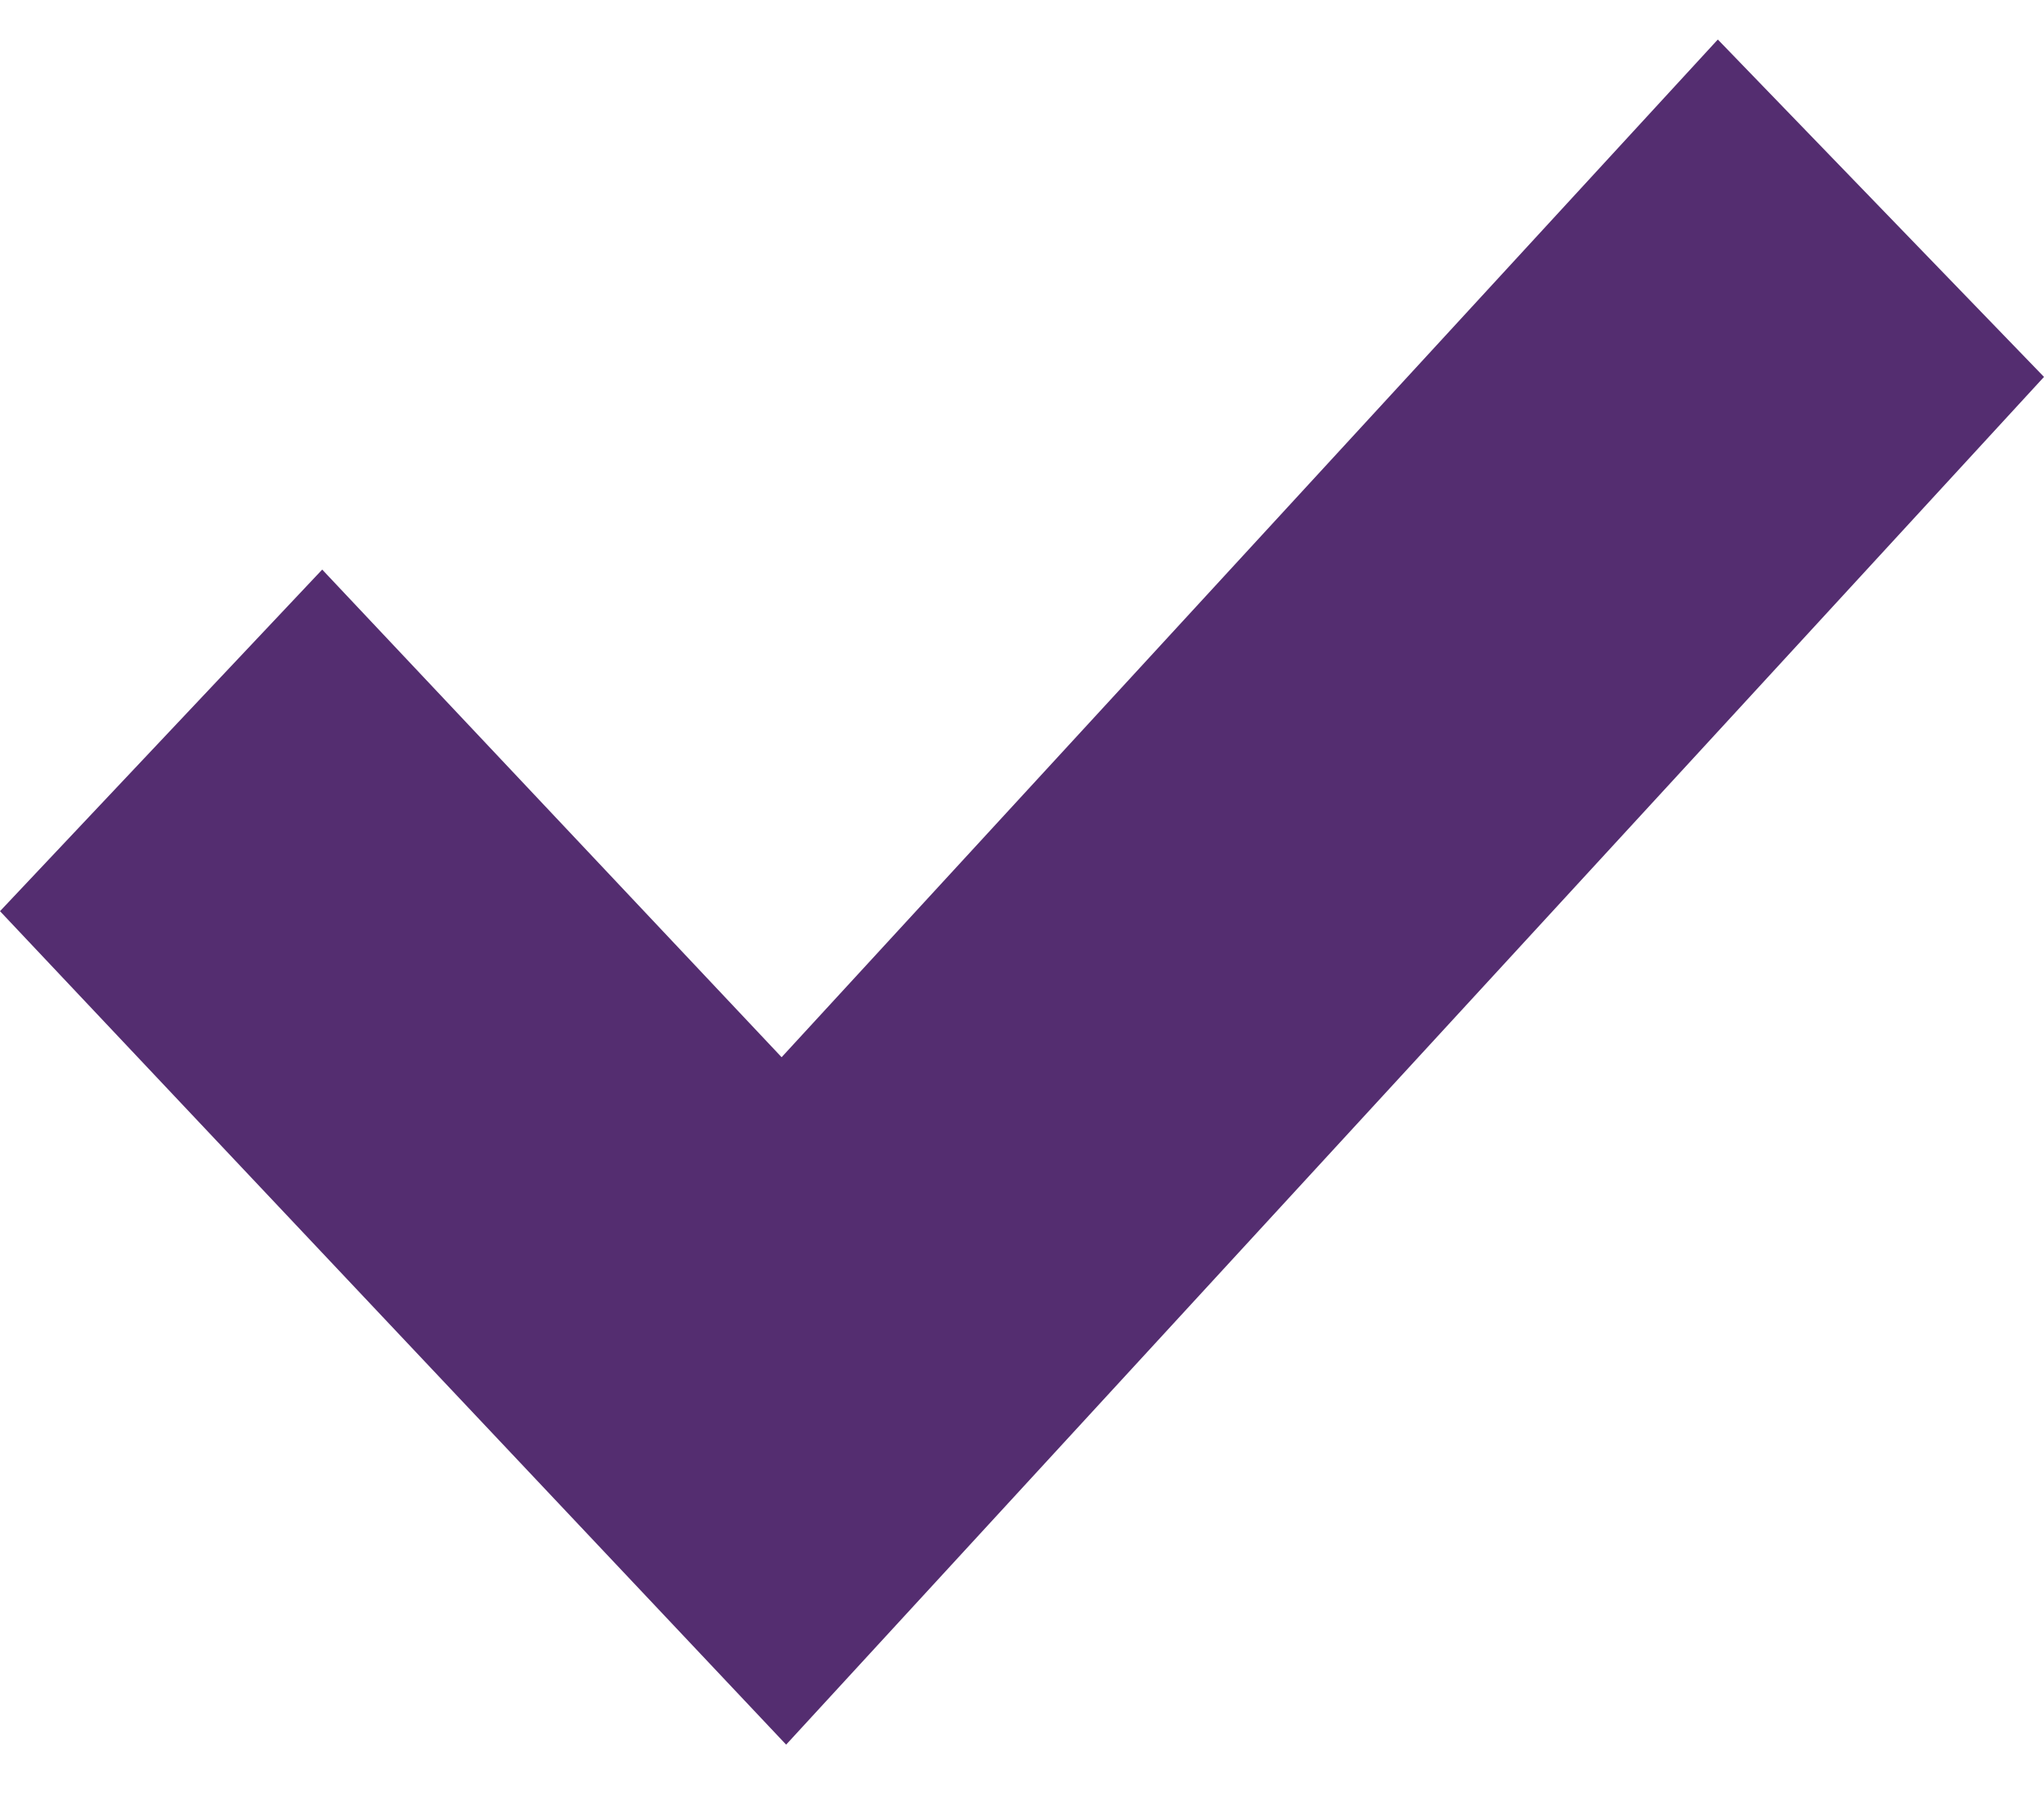 <svg width="33" height="29" viewBox="0 0 33 29" fill="none" xmlns="http://www.w3.org/2000/svg">
<path d="M12.692 28.171L0 14.713L5.202 9.197L12.619 17.071L27.734 0.638L33 6.086L12.692 28.171Z" fill="#542D70"/>
</svg>
